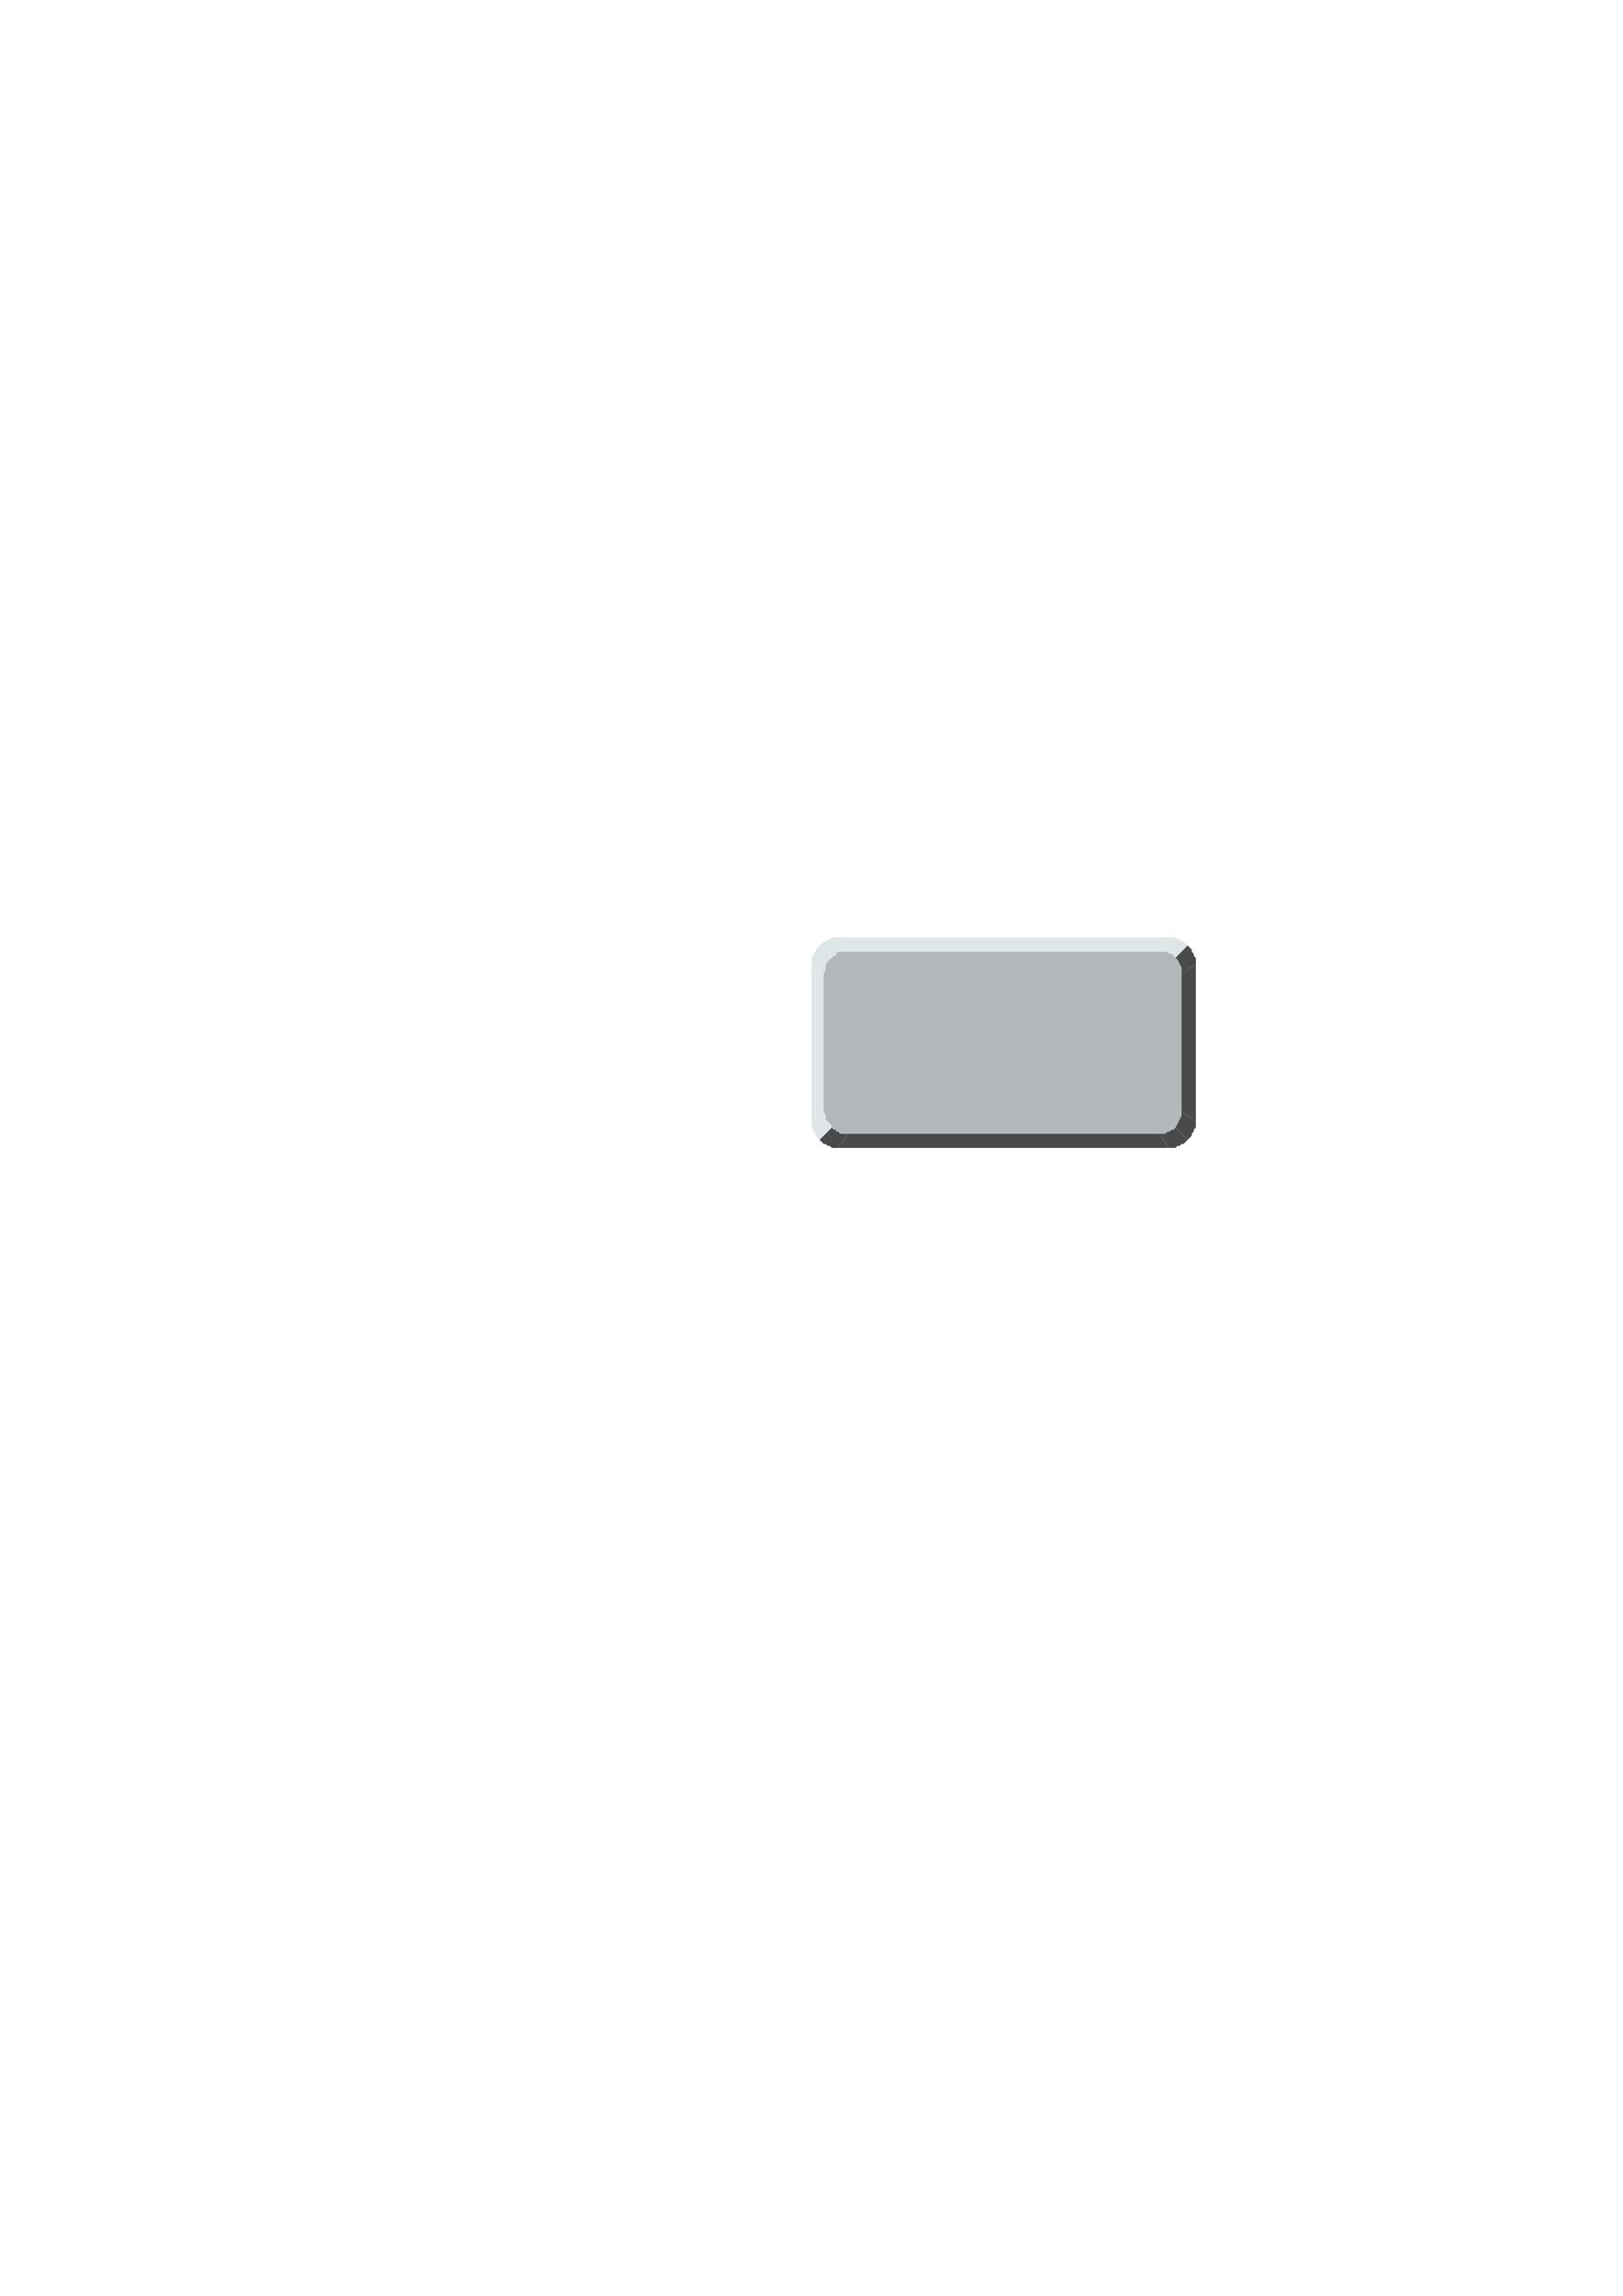 <?xml version="1.0" encoding="utf-8"?>
<!-- Created by UniConvertor 2.0rc4 (https://sk1project.net/) -->
<svg xmlns="http://www.w3.org/2000/svg" height="841.89pt" viewBox="0 0 595.276 841.89" width="595.276pt" version="1.1" xmlns:xlink="http://www.w3.org/1999/xlink" id="271b71b0-f609-11ea-9912-dcc15c148e23">

<g>
	<g>
		<path style="fill:#dfe6e8;" d="M 305.126,413.457 L 304.334,412.737 303.614,411.225 302.822,408.993 302.822,407.481 297.638,411.225 297.638,412.737 297.638,413.457 298.358,414.249 298.358,414.969 299.078,415.761 299.078,416.481 299.87,417.201 300.59,417.993 305.126,413.457 Z" />
		<path style="fill:#dfe6e8;" d="M 302.822,407.481 L 302.822,357.225 297.638,353.481 297.638,411.225 302.822,407.481 Z" />
		<path style="fill:#dfe6e8;" d="M 302.822,357.225 L 302.822,355.713 303.614,354.201 304.334,352.761 305.126,351.249 300.59,346.713 299.87,347.505 299.078,348.225 299.078,349.017 298.358,349.737 298.358,350.457 297.638,351.249 297.638,352.761 297.638,353.481 302.822,357.225 Z" />
		<path style="fill:#dfe6e8;" d="M 305.126,351.249 L 305.846,350.457 306.638,350.457 306.638,349.737 307.358,349.737 308.87,349.017 309.59,349.017 310.382,349.017 311.102,349.017 307.358,343.761 306.638,343.761 305.126,343.761 304.334,344.481 303.614,344.481 302.822,345.201 302.102,345.201 301.382,345.993 300.59,346.713 305.126,351.249 Z" />
		<path style="fill:#dfe6e8;" d="M 311.102,349.017 L 425.078,349.017 428.822,343.761 307.358,343.761 311.102,349.017 Z" />
		<path style="fill:#dfe6e8;" d="M 425.078,349.017 L 425.87,349.017 426.59,349.017 427.382,349.017 428.822,349.737 429.614,349.737 429.614,350.457 430.334,350.457 431.126,351.249 435.59,346.713 434.87,345.993 434.078,345.201 433.358,345.201 432.638,344.481 431.846,344.481 431.126,343.761 429.614,343.761 428.822,343.761 425.078,349.017 Z" />
		<path style="fill:#494a4b;" d="M 433.358,407.481 L 433.358,408.993 432.638,410.505 431.846,412.017 431.126,413.457 435.59,417.993 436.382,417.201 437.102,416.481 437.102,415.761 437.822,414.969 437.822,414.249 438.614,413.457 438.614,412.017 438.614,411.225 433.358,407.481 Z" />
		<path style="fill:#494a4b;" d="M 431.126,413.457 L 430.334,414.249 429.614,414.249 428.822,414.969 428.102,414.969 427.382,415.761 426.59,415.761 425.87,415.761 425.078,415.761 428.822,420.945 429.614,420.945 431.126,420.945 431.846,420.225 432.638,420.225 433.358,419.505 434.078,419.505 434.87,418.713 435.59,417.993 431.126,413.457 Z" />
		<path style="fill:#494a4b;" d="M 433.358,357.225 L 433.358,407.481 438.614,411.225 438.614,353.481 433.358,357.225 Z" />
		<path style="fill:#494a4b;" d="M 425.078,415.761 L 311.102,415.761 307.358,420.945 428.822,420.945 425.078,415.761 Z" />
		<path style="fill:#494a4b;" d="M 311.102,415.761 L 310.382,415.761 309.59,415.761 308.87,415.761 308.078,414.969 307.358,414.969 306.638,414.249 305.846,414.249 305.126,413.457 300.59,417.993 301.382,418.713 302.102,419.505 302.822,419.505 303.614,420.225 304.334,420.225 305.126,420.945 306.638,420.945 307.358,420.945 311.102,415.761 Z" />
		<path style="fill:#494a4b;" d="M 431.126,351.249 L 431.846,351.969 432.638,353.481 433.358,354.993 433.358,357.225 438.614,353.481 438.614,352.761 438.614,351.249 437.822,350.457 437.822,349.737 437.102,349.017 437.102,348.225 436.382,347.505 435.59,346.713 431.126,351.249 Z" />
		<path style="fill:#b2b7b9;" d="M 433.358,357.225 L 433.358,407.481 433.358,408.993 432.638,410.505 431.846,412.017 431.126,413.457 430.334,414.249 429.614,414.249 428.822,414.969 428.102,414.969 427.382,415.761 426.59,415.761 425.87,415.761 425.078,415.761 311.102,415.761 310.382,415.761 308.87,415.761 308.078,415.761 307.358,414.969 306.638,414.969 306.638,414.249 305.846,414.249 305.126,413.457 304.334,412.017 302.822,410.505 302.822,408.993 302.102,407.481 302.102,357.225 302.822,355.713 302.822,353.481 304.334,351.969 305.126,351.249 305.846,350.457 306.638,350.457 306.638,349.737 307.358,349.017 308.078,349.017 308.87,349.017 310.382,349.017 311.102,349.017 425.078,349.017 425.87,349.017 426.59,349.017 427.382,349.017 428.102,349.017 428.822,349.737 429.614,349.737 430.334,350.457 431.126,351.249 431.846,351.969 432.638,353.481 433.358,354.993 433.358,357.225 Z" />
	</g>
</g>
<g>
</g>
<g>
</g>
<g>
</g>
</svg>